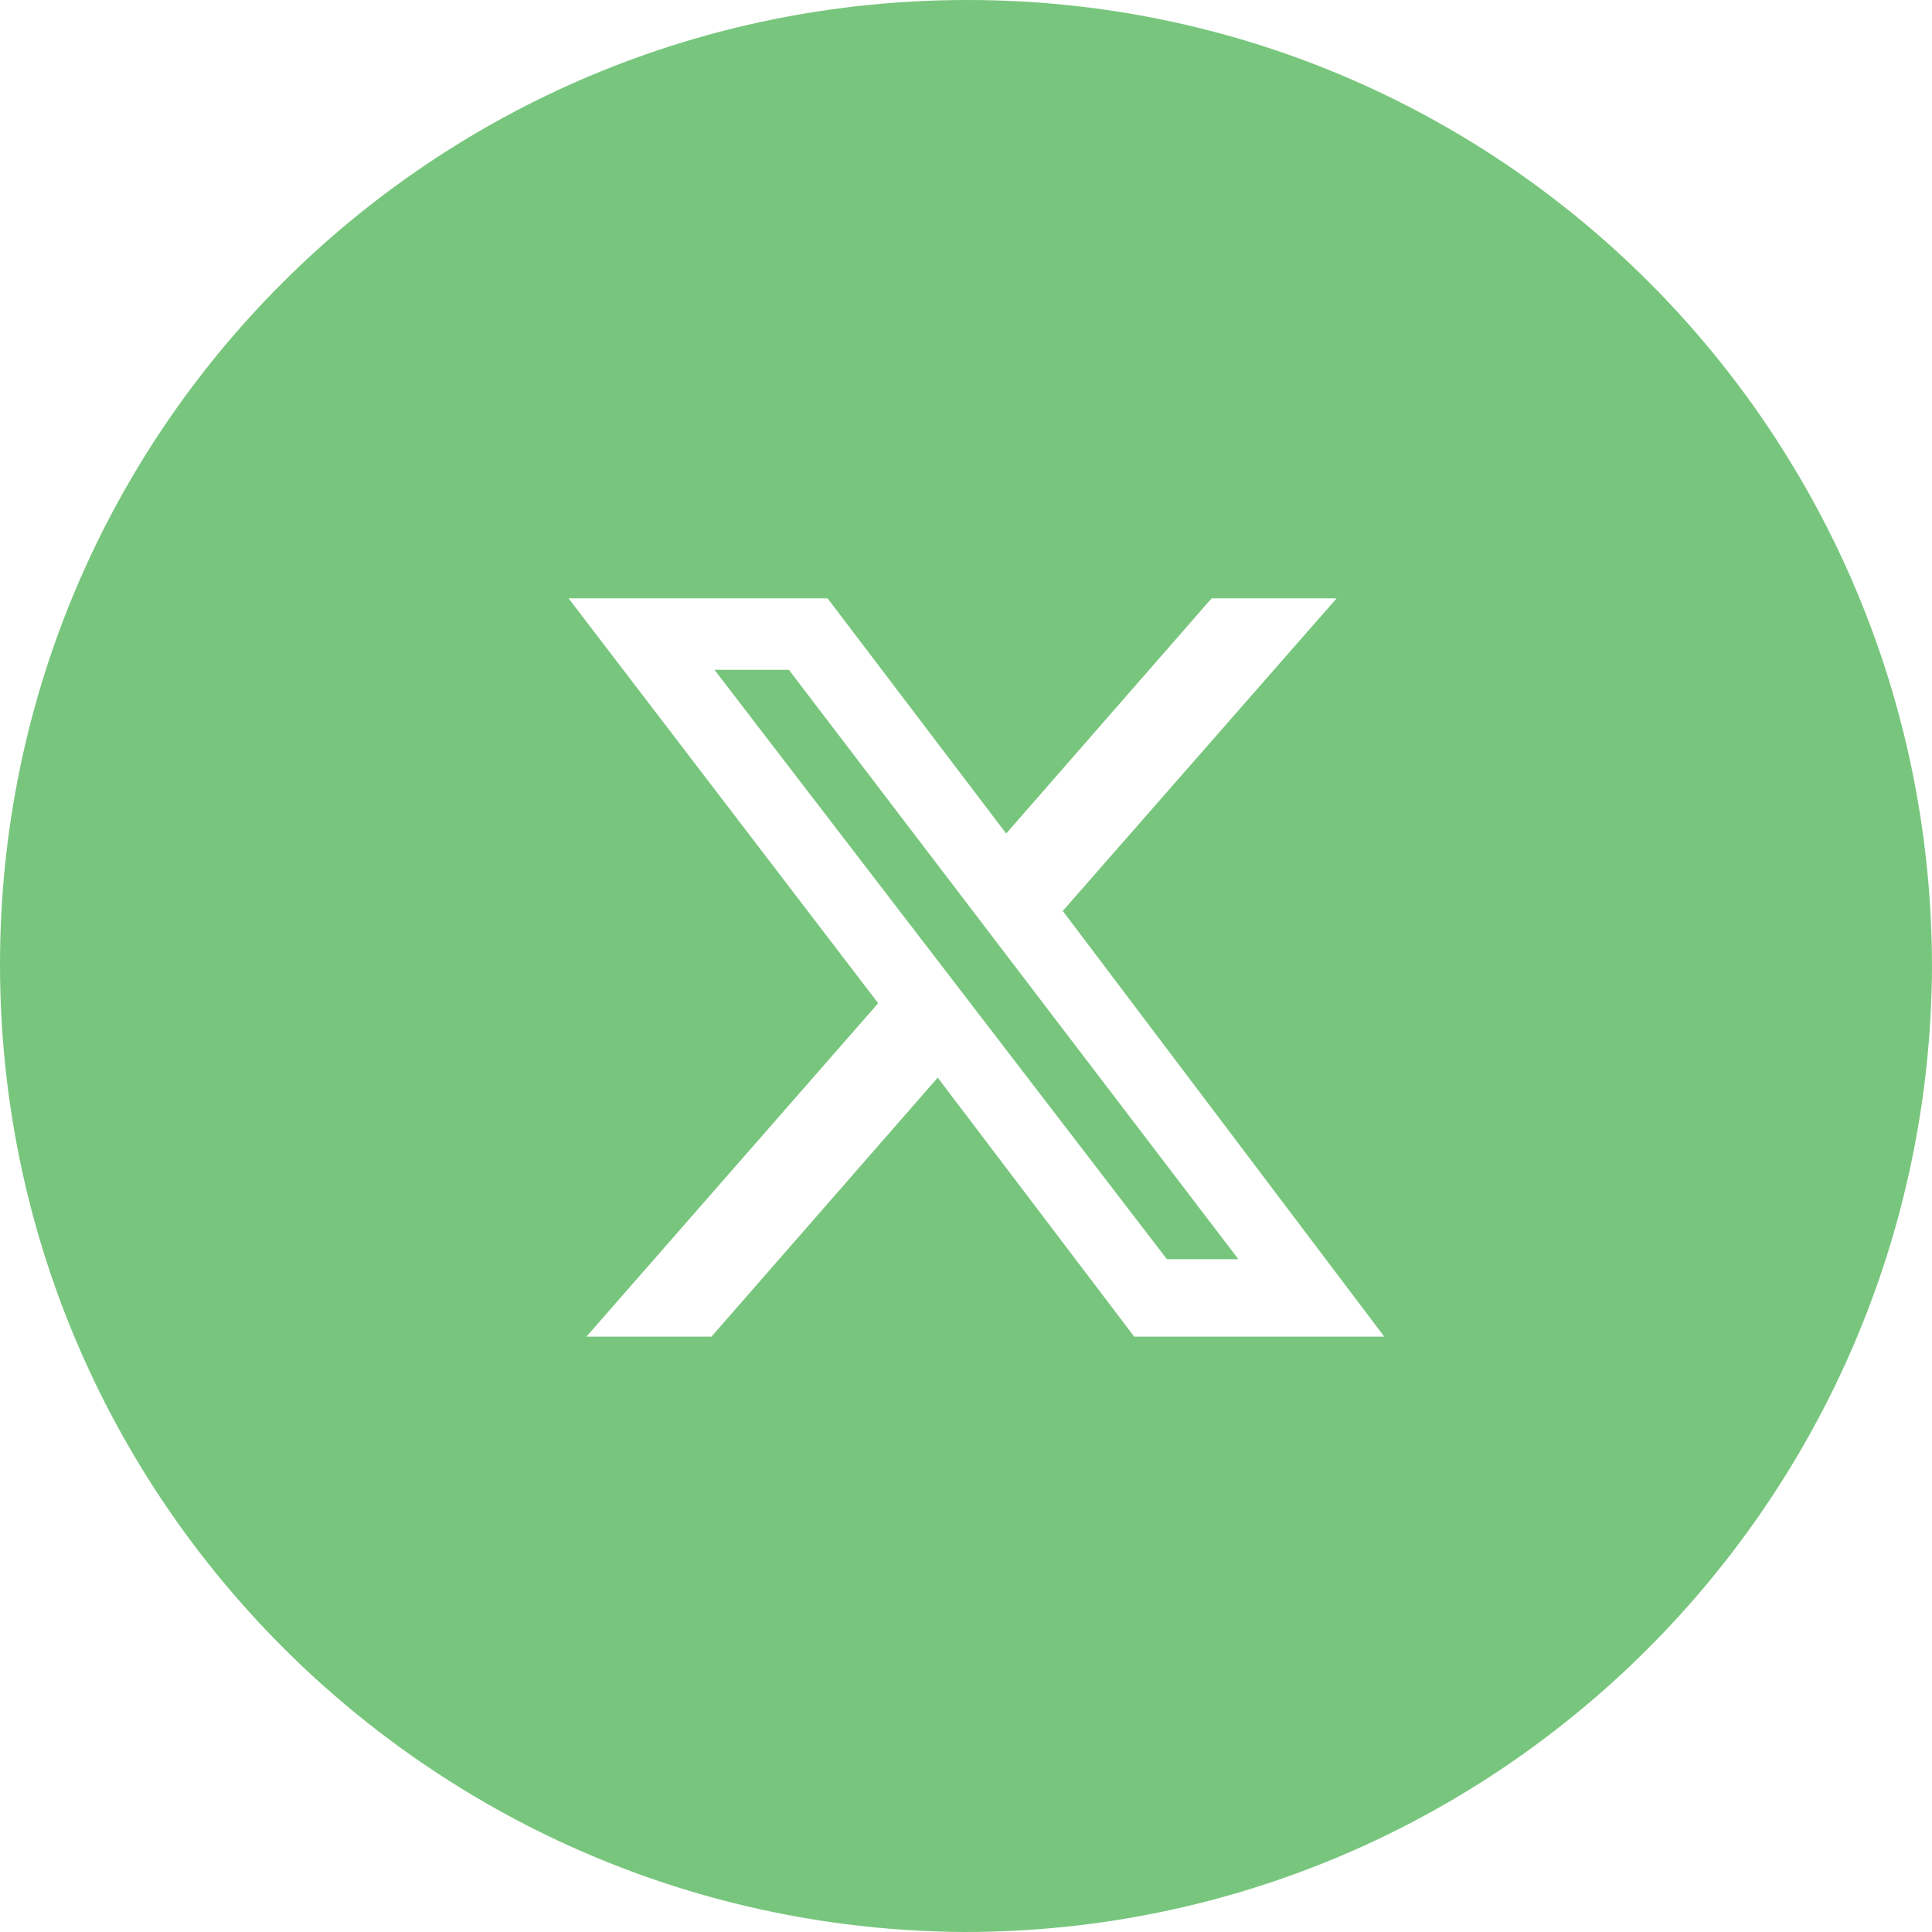 <svg version="1.1" id="Layer_1" xmlns="http://www.w3.org/2000/svg" xmlns:xlink="http://www.w3.org/1999/xlink" x="0px" y="0px"
	 viewBox="0 0 64.9 64.9" style="enable-background:new 0 0 64.9 64.9;" xml:space="preserve">
<style type="text/css">
	.twitter{fill:#78C67D;}
</style>
<g id="a">
</g>
<g>
	<path class="twitter" d="M32.5,0C14.5,0,0,14.5,0,32.4s14.5,32.4,32.4,32.5c17.9,0,32.4-14.5,32.5-32.4v0C64.9,14.5,50.4,0,32.5,0z
		 M38.1,44.9l-6.6-8.7l-7.6,8.7h-4.2l9.8-11.2L19.1,20.1h8.7l6,7.9l6.9-7.9h4.2l-9.2,10.5l10.8,14.3H38.1z"/>
	<polygon class="hole" fill="#78c67d" points="24,22.5 39.2,42.3 41.6,42.3 26.5,22.5 	"/>
</g>
</svg>
